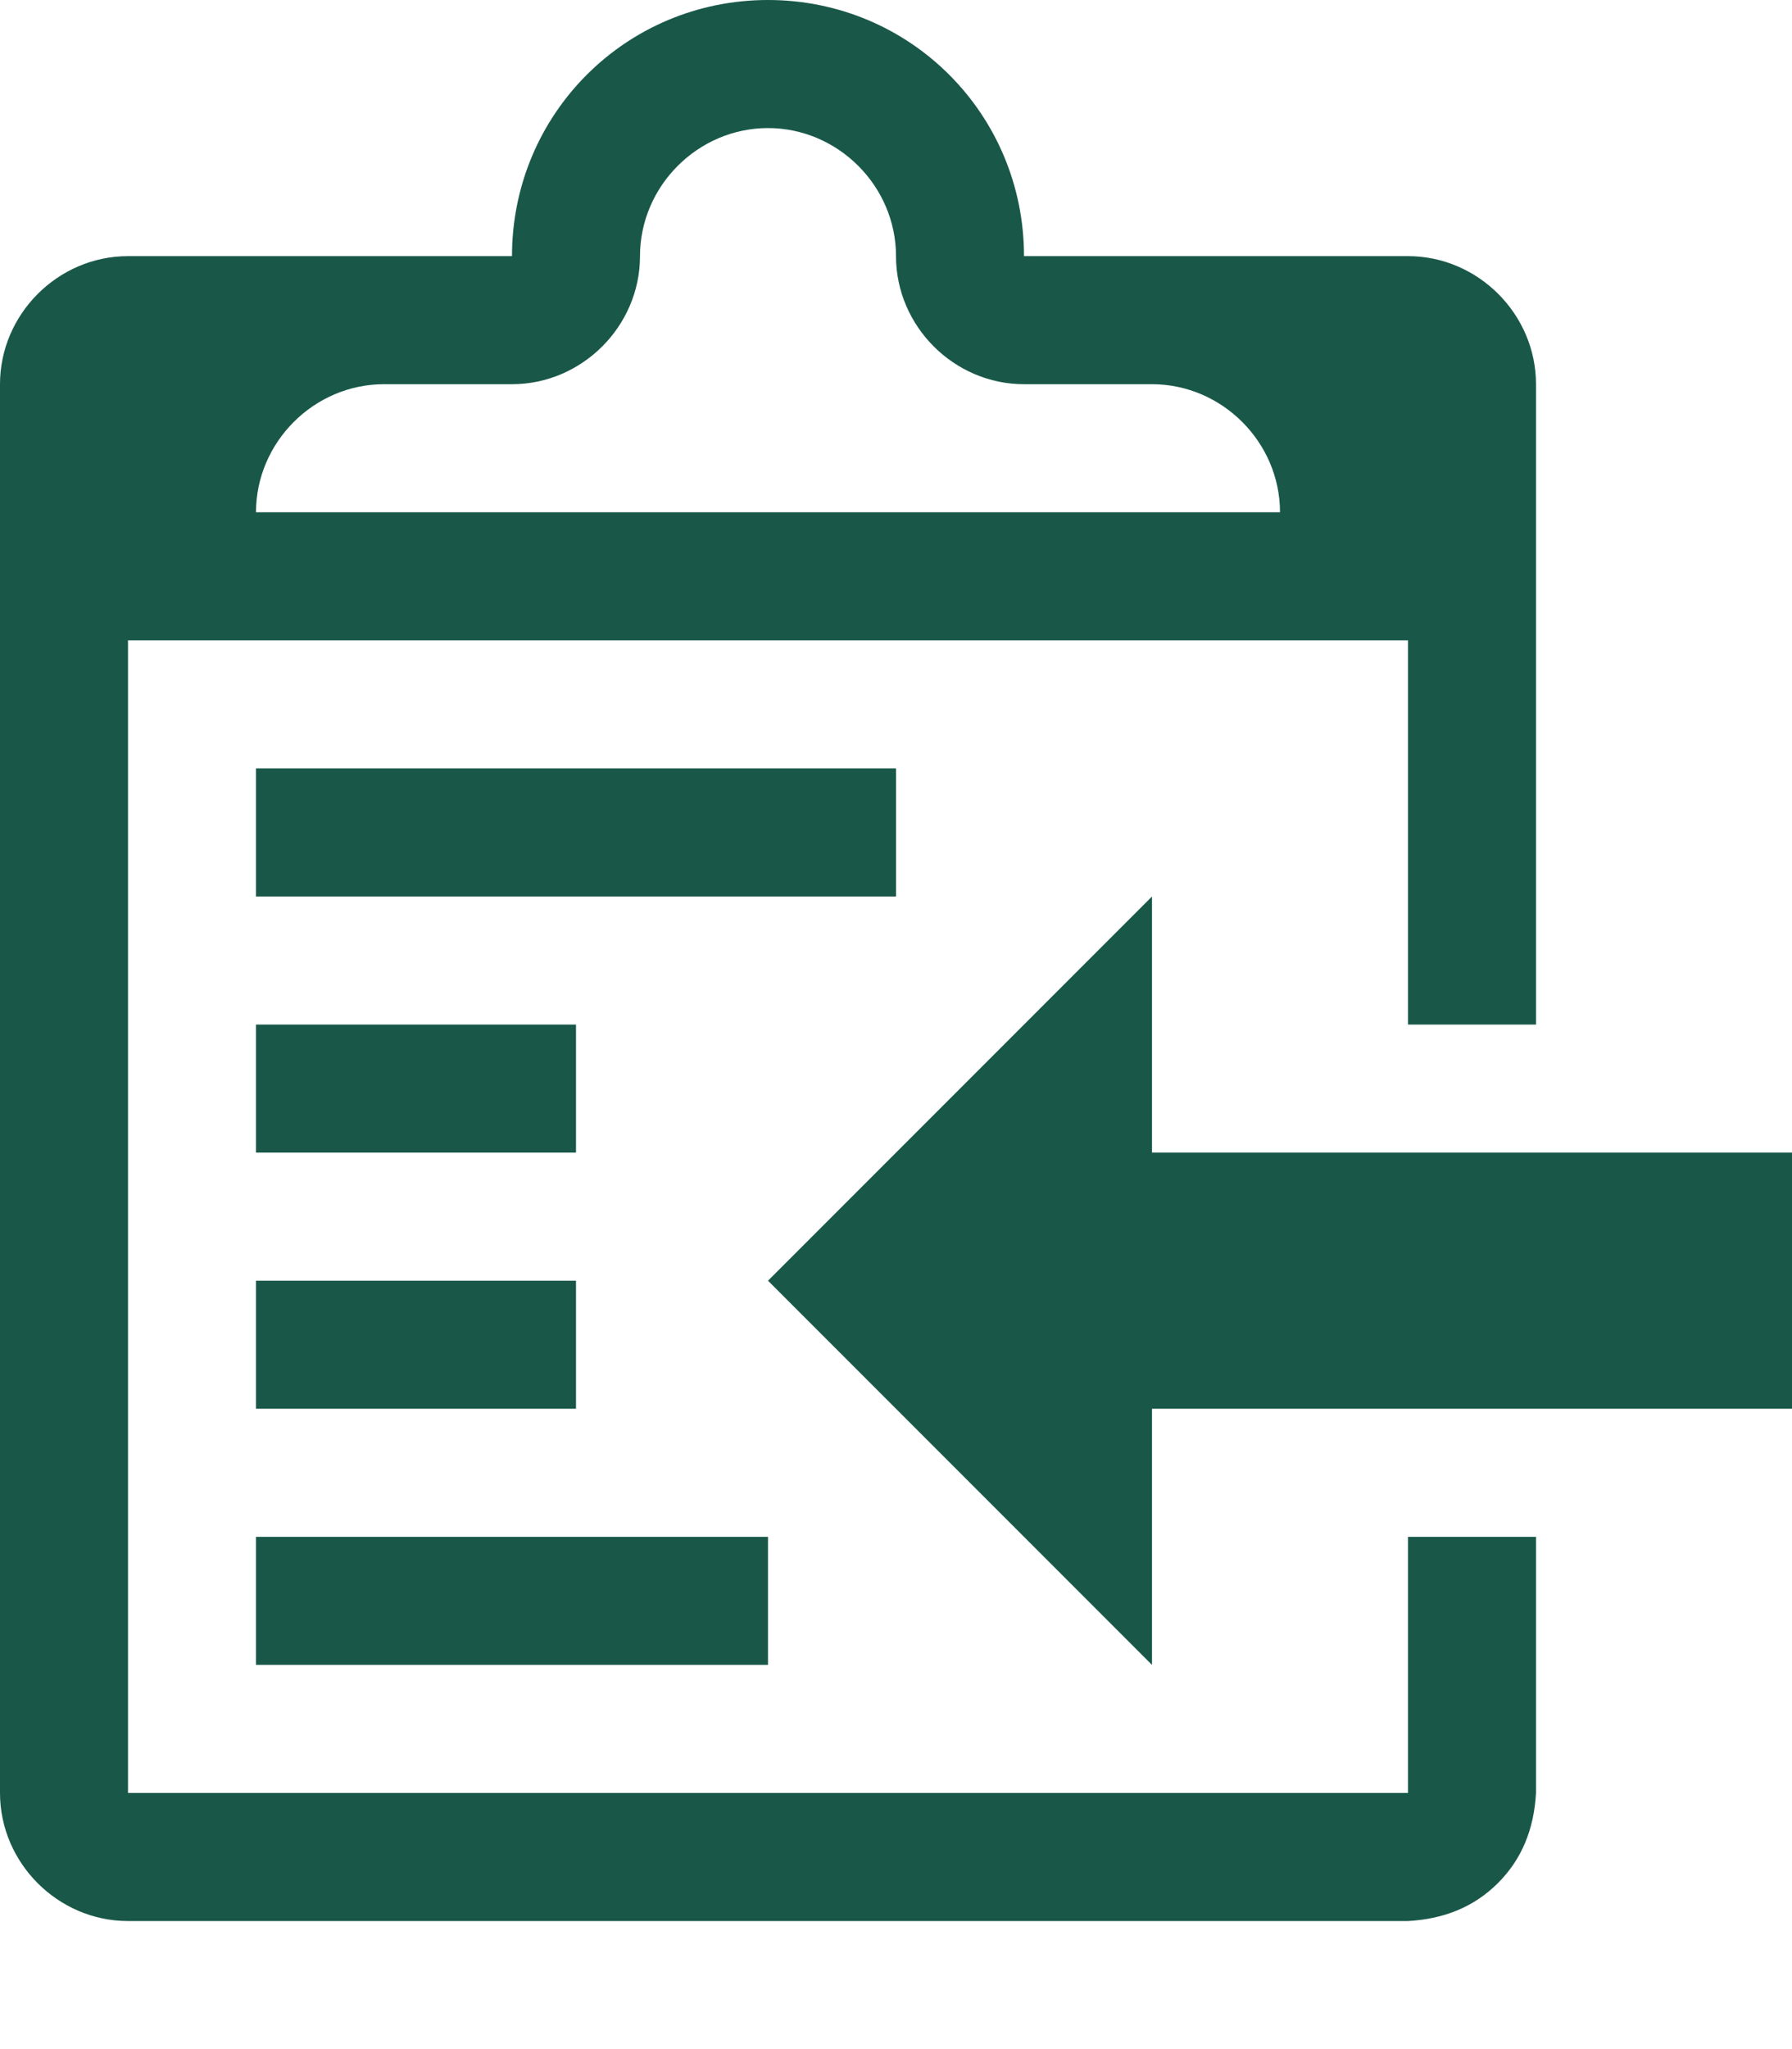 <svg width="896" height="1024" viewBox="0 0 896 1024" fill="none" xmlns="http://www.w3.org/2000/svg">
<path d="M128 768H384V832H128V768ZM448 384H128V448H448V384ZM576 576V448L384 640L576 832V704H896V576H576ZM288 512H128V576H288V512ZM128 704H288V640H128V704ZM704 768H768V896C767 914 761 929 749 941C737 953 722 959 704 960H64C29 960 0 931 0 896V192C0 157 29 128 64 128H256C256 57 313 0 384 0C455 0 512 57 512 128H704C739 128 768 157 768 192V512H704V320H64V896H704V768ZM128 256H640C640 221 611 192 576 192H512C477 192 448 163 448 128C448 93 419 64 384 64C349 64 320 93 320 128C320 163 291 192 256 192H192C157 192 128 221 128 256Z" fill="#195849"/>
</svg>
